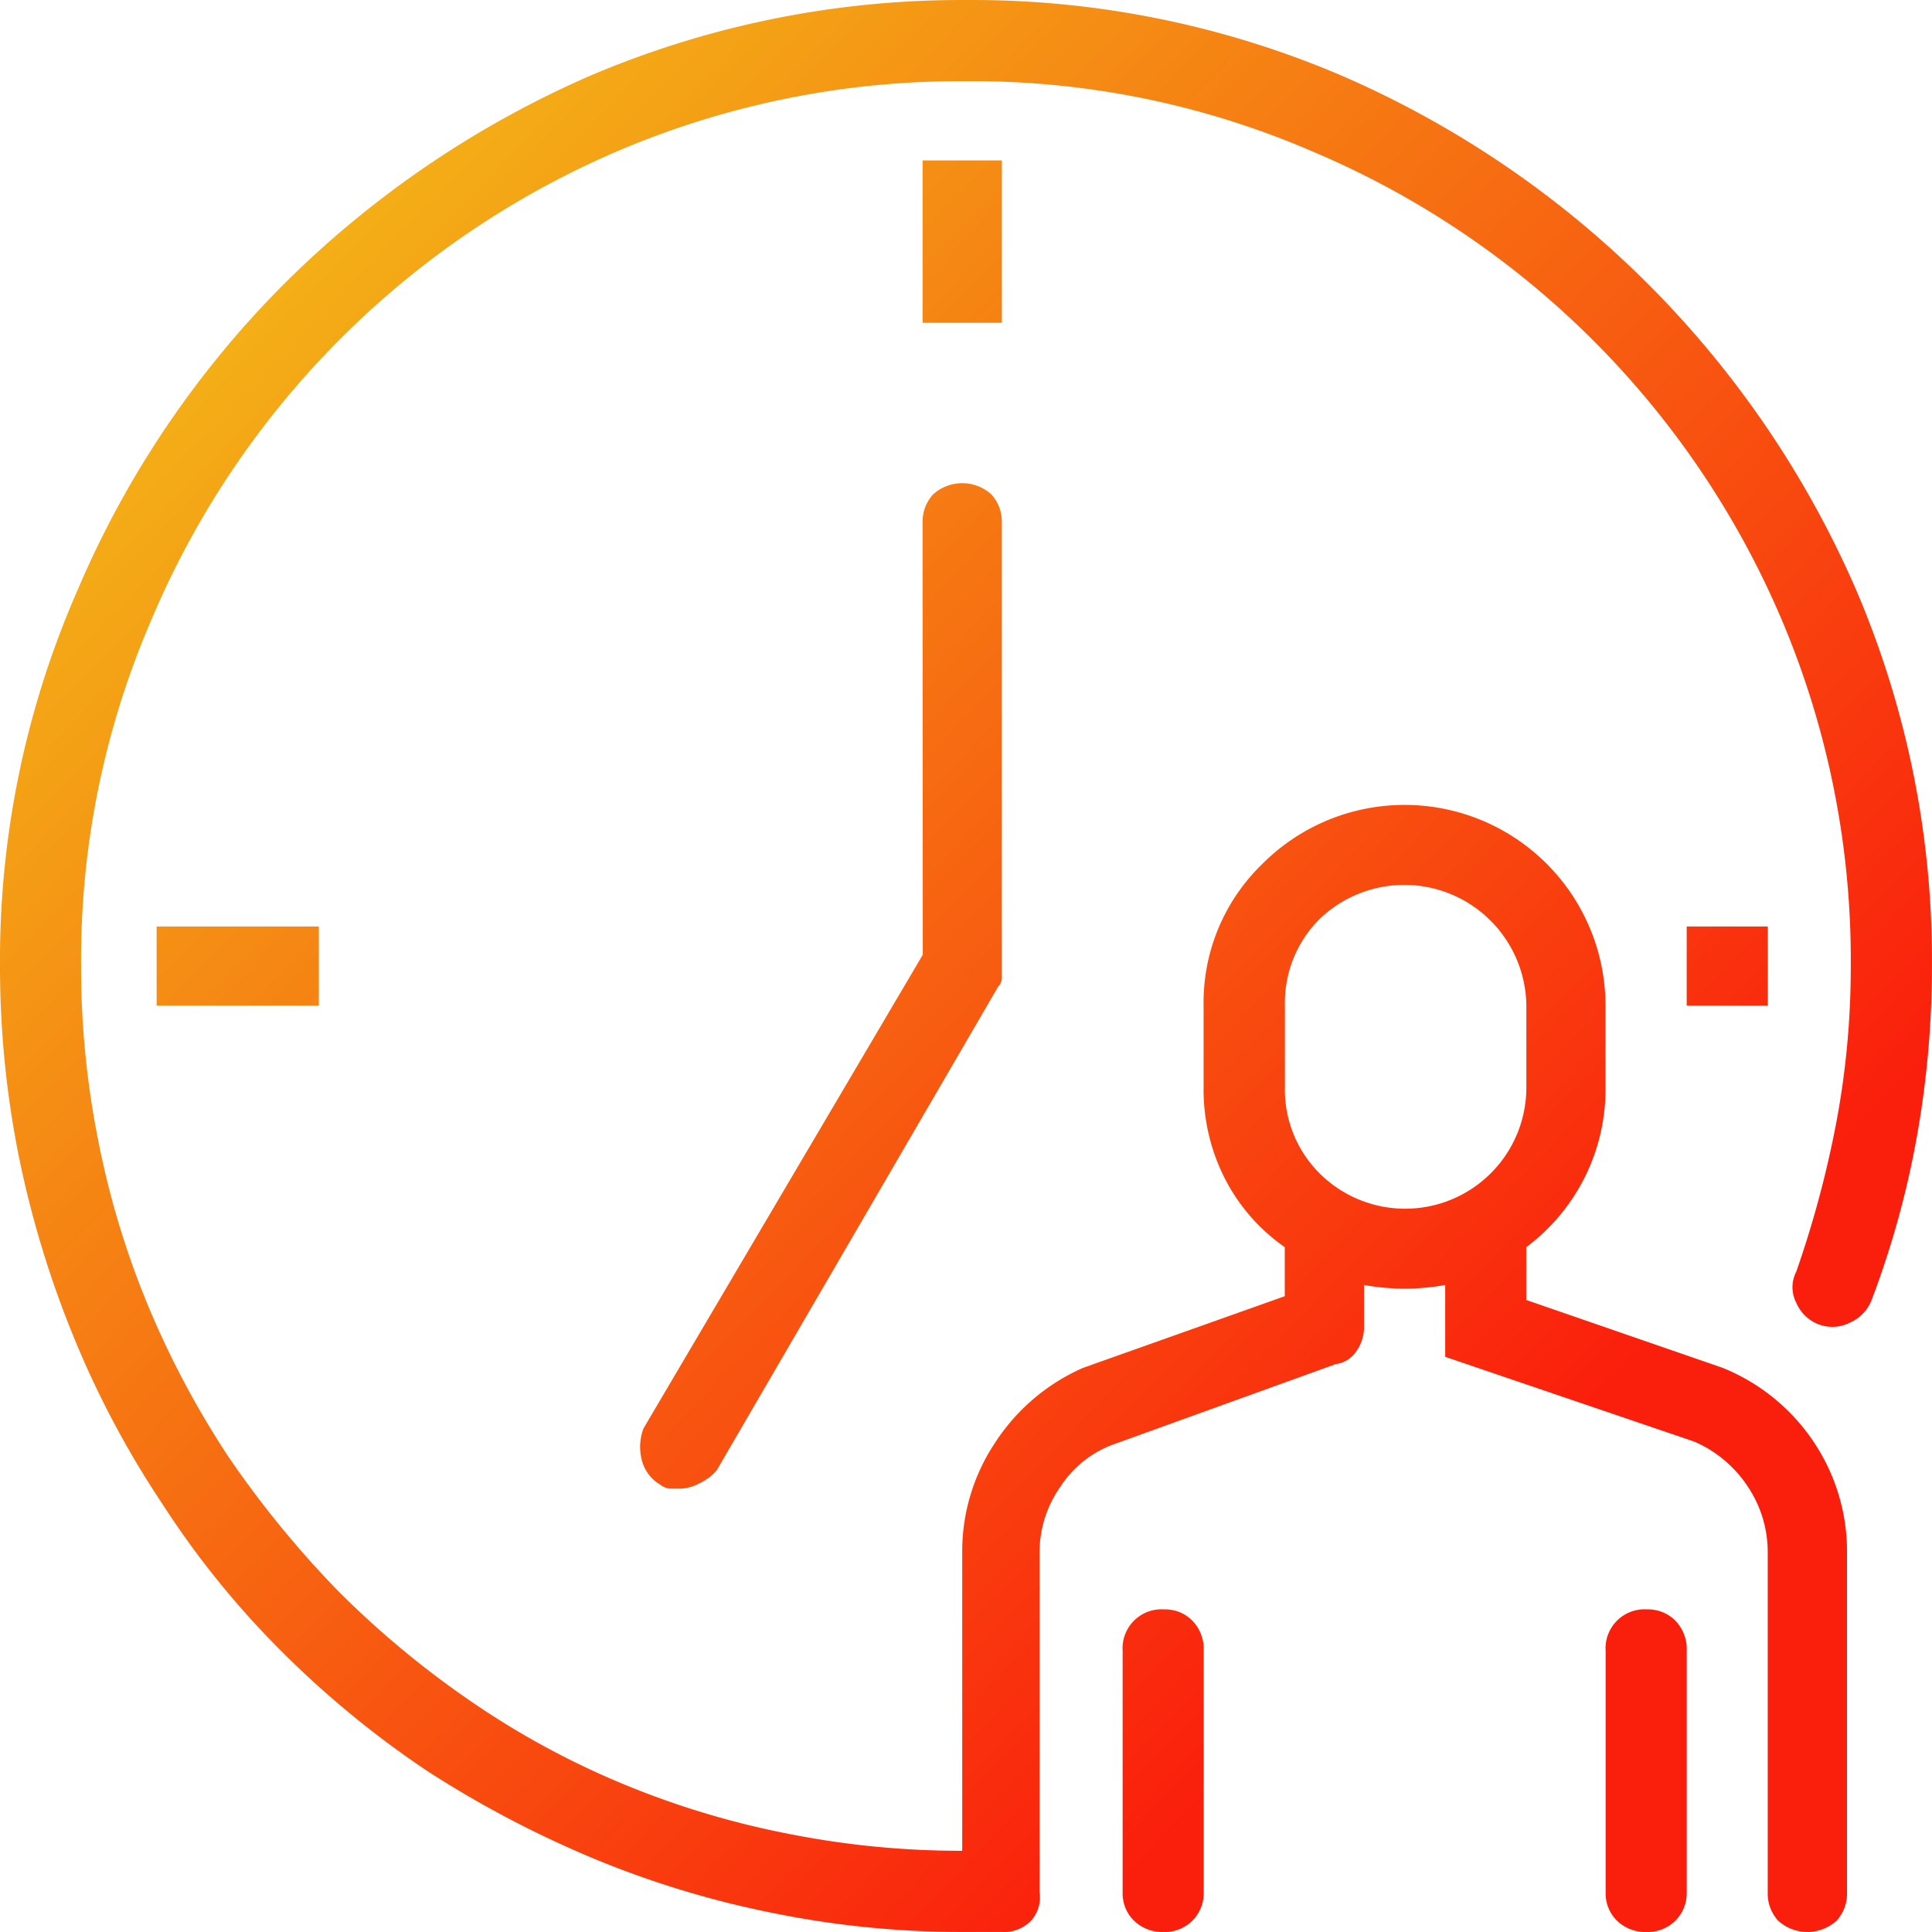 <svg xmlns="http://www.w3.org/2000/svg" xmlns:xlink="http://www.w3.org/1999/xlink" width="68.375" height="68.373" viewBox="0 0 68.375 68.373"><defs><style>.a{fill:none;}.b{clip-path:url(#a);}.c{fill:url(#b);}</style><clipPath id="a"><rect class="a" width="68.375" height="68.373"/></clipPath><linearGradient id="b" x1="0.782" y1="0.765" x2="0" gradientUnits="objectBoundingBox"><stop offset="0" stop-color="#fa1f0c"/><stop offset="1" stop-color="#f2d119"/></linearGradient></defs><g class="b"><path class="c" d="M34.187,0A33.239,33.239,0,0,1,47.475,2.673,35.033,35.033,0,0,1,65.7,20.9a33.289,33.289,0,0,1,2.673,13.288,34.2,34.2,0,0,1-.535,6.042,32.33,32.33,0,0,1-1.6,5.777,1.443,1.443,0,0,1-.767.8,1.372,1.372,0,0,1-1.1.065,1.417,1.417,0,0,1-.8-.767,1.2,1.2,0,0,1,0-1.1A36.849,36.849,0,0,0,65,39.662a29.714,29.714,0,0,0,.5-5.475,30.844,30.844,0,0,0-2.4-12.152A31.26,31.26,0,0,0,46.406,5.34a30.312,30.312,0,0,0-12.22-2.468,30.853,30.853,0,0,0-12.152,2.4A31.266,31.266,0,0,0,5.343,21.969,30.263,30.263,0,0,0,2.87,34.187a31.25,31.25,0,0,0,.6,6.144,30.561,30.561,0,0,0,1.77,5.876,32.173,32.173,0,0,0,2.839,5.34,35.677,35.677,0,0,0,3.871,4.742,33.014,33.014,0,0,0,4.742,3.939,29.254,29.254,0,0,0,5.34,2.9A30.391,30.391,0,0,0,27.91,64.9a31.269,31.269,0,0,0,6.144.6V54.955a6.923,6.923,0,0,1,1.17-3.908,7.13,7.13,0,0,1,3.1-2.636l7.145-2.538V44.136a6.643,6.643,0,0,1-2.106-2.4,6.951,6.951,0,0,1-.767-3.271V35.588a6.818,6.818,0,0,1,2.072-5.007,7.111,7.111,0,0,1,12.152,5.007v2.873a6.97,6.97,0,0,1-2.805,5.676v1.869l6.944,2.4A7.051,7.051,0,0,1,64.2,51.047a6.958,6.958,0,0,1,1.167,3.908V66.972a1.427,1.427,0,0,1-.367,1,1.54,1.54,0,0,1-2.072,0,1.427,1.427,0,0,1-.367-1V54.955a4.168,4.168,0,0,0-.7-2.337,4.323,4.323,0,0,0-1.9-1.6l-8.814-3V45.473a6.721,6.721,0,0,1-.736.1c-.265.024-.49.034-.666.034-.224,0-.468-.01-.736-.034a6.642,6.642,0,0,1-.736-.1v1.537a1.459,1.459,0,0,1-.265.8,1.026,1.026,0,0,1-.736.466l-7.945,2.87a3.79,3.79,0,0,0-1.8,1.471,4.02,4.02,0,0,0-.736,2.337V66.972a1.219,1.219,0,0,1-.3,1,1.327,1.327,0,0,1-1.035.4h-1.4a33.4,33.4,0,0,1-6.677-.666A33.812,33.812,0,0,1,21,65.77,37.416,37.416,0,0,1,15.158,62.7,34.005,34.005,0,0,1,9.95,58.426a31.3,31.3,0,0,1-4.207-5.208,33.356,33.356,0,0,1-3.138-5.91A35.592,35.592,0,0,1,.668,40.931,34.214,34.214,0,0,1,0,34.187,32.567,32.567,0,0,1,2.738,20.9a34.392,34.392,0,0,1,7.313-10.85A35.349,35.349,0,0,1,20.9,2.673,33.541,33.541,0,0,1,34.187,0M5.543,35.588h5.741v-2.8H5.543ZM32.652,18.5a1.43,1.43,0,0,1,.367-1,1.537,1.537,0,0,1,2.07,0,1.441,1.441,0,0,1,.367,1V34.587a.453.453,0,0,1-.133.335L25.375,52.017a1.715,1.715,0,0,1-.6.466,1.546,1.546,0,0,1-.666.2h-.4a.625.625,0,0,1-.333-.135,1.409,1.409,0,0,1-.668-.9,1.847,1.847,0,0,1,.068-1.1l9.882-16.759Zm0-7.077h2.805V5.676H32.652ZM41.2,56.957a1.353,1.353,0,0,1,1,.4,1.441,1.441,0,0,1,.4,1.069v8.546a1.368,1.368,0,0,1-1.4,1.4,1.445,1.445,0,0,1-1.069-.4,1.352,1.352,0,0,1-.4-1V58.426A1.378,1.378,0,0,1,41.2,56.957m4.274-21.369v2.873a4.183,4.183,0,0,0,1.2,3.037,4.29,4.29,0,0,0,7.345-3.037V35.588a4.321,4.321,0,0,0-7.345-3.037,4.187,4.187,0,0,0-1.2,3.037m12.82,21.369a1.356,1.356,0,0,1,1,.4,1.451,1.451,0,0,1,.4,1.069v8.546a1.368,1.368,0,0,1-1.4,1.4,1.437,1.437,0,0,1-1.069-.4,1.352,1.352,0,0,1-.4-1V58.426a1.378,1.378,0,0,1,1.469-1.469m1.4-21.369h2.87v-2.8h-2.87Z" transform="translate(0 0.001)"/></g></svg>
